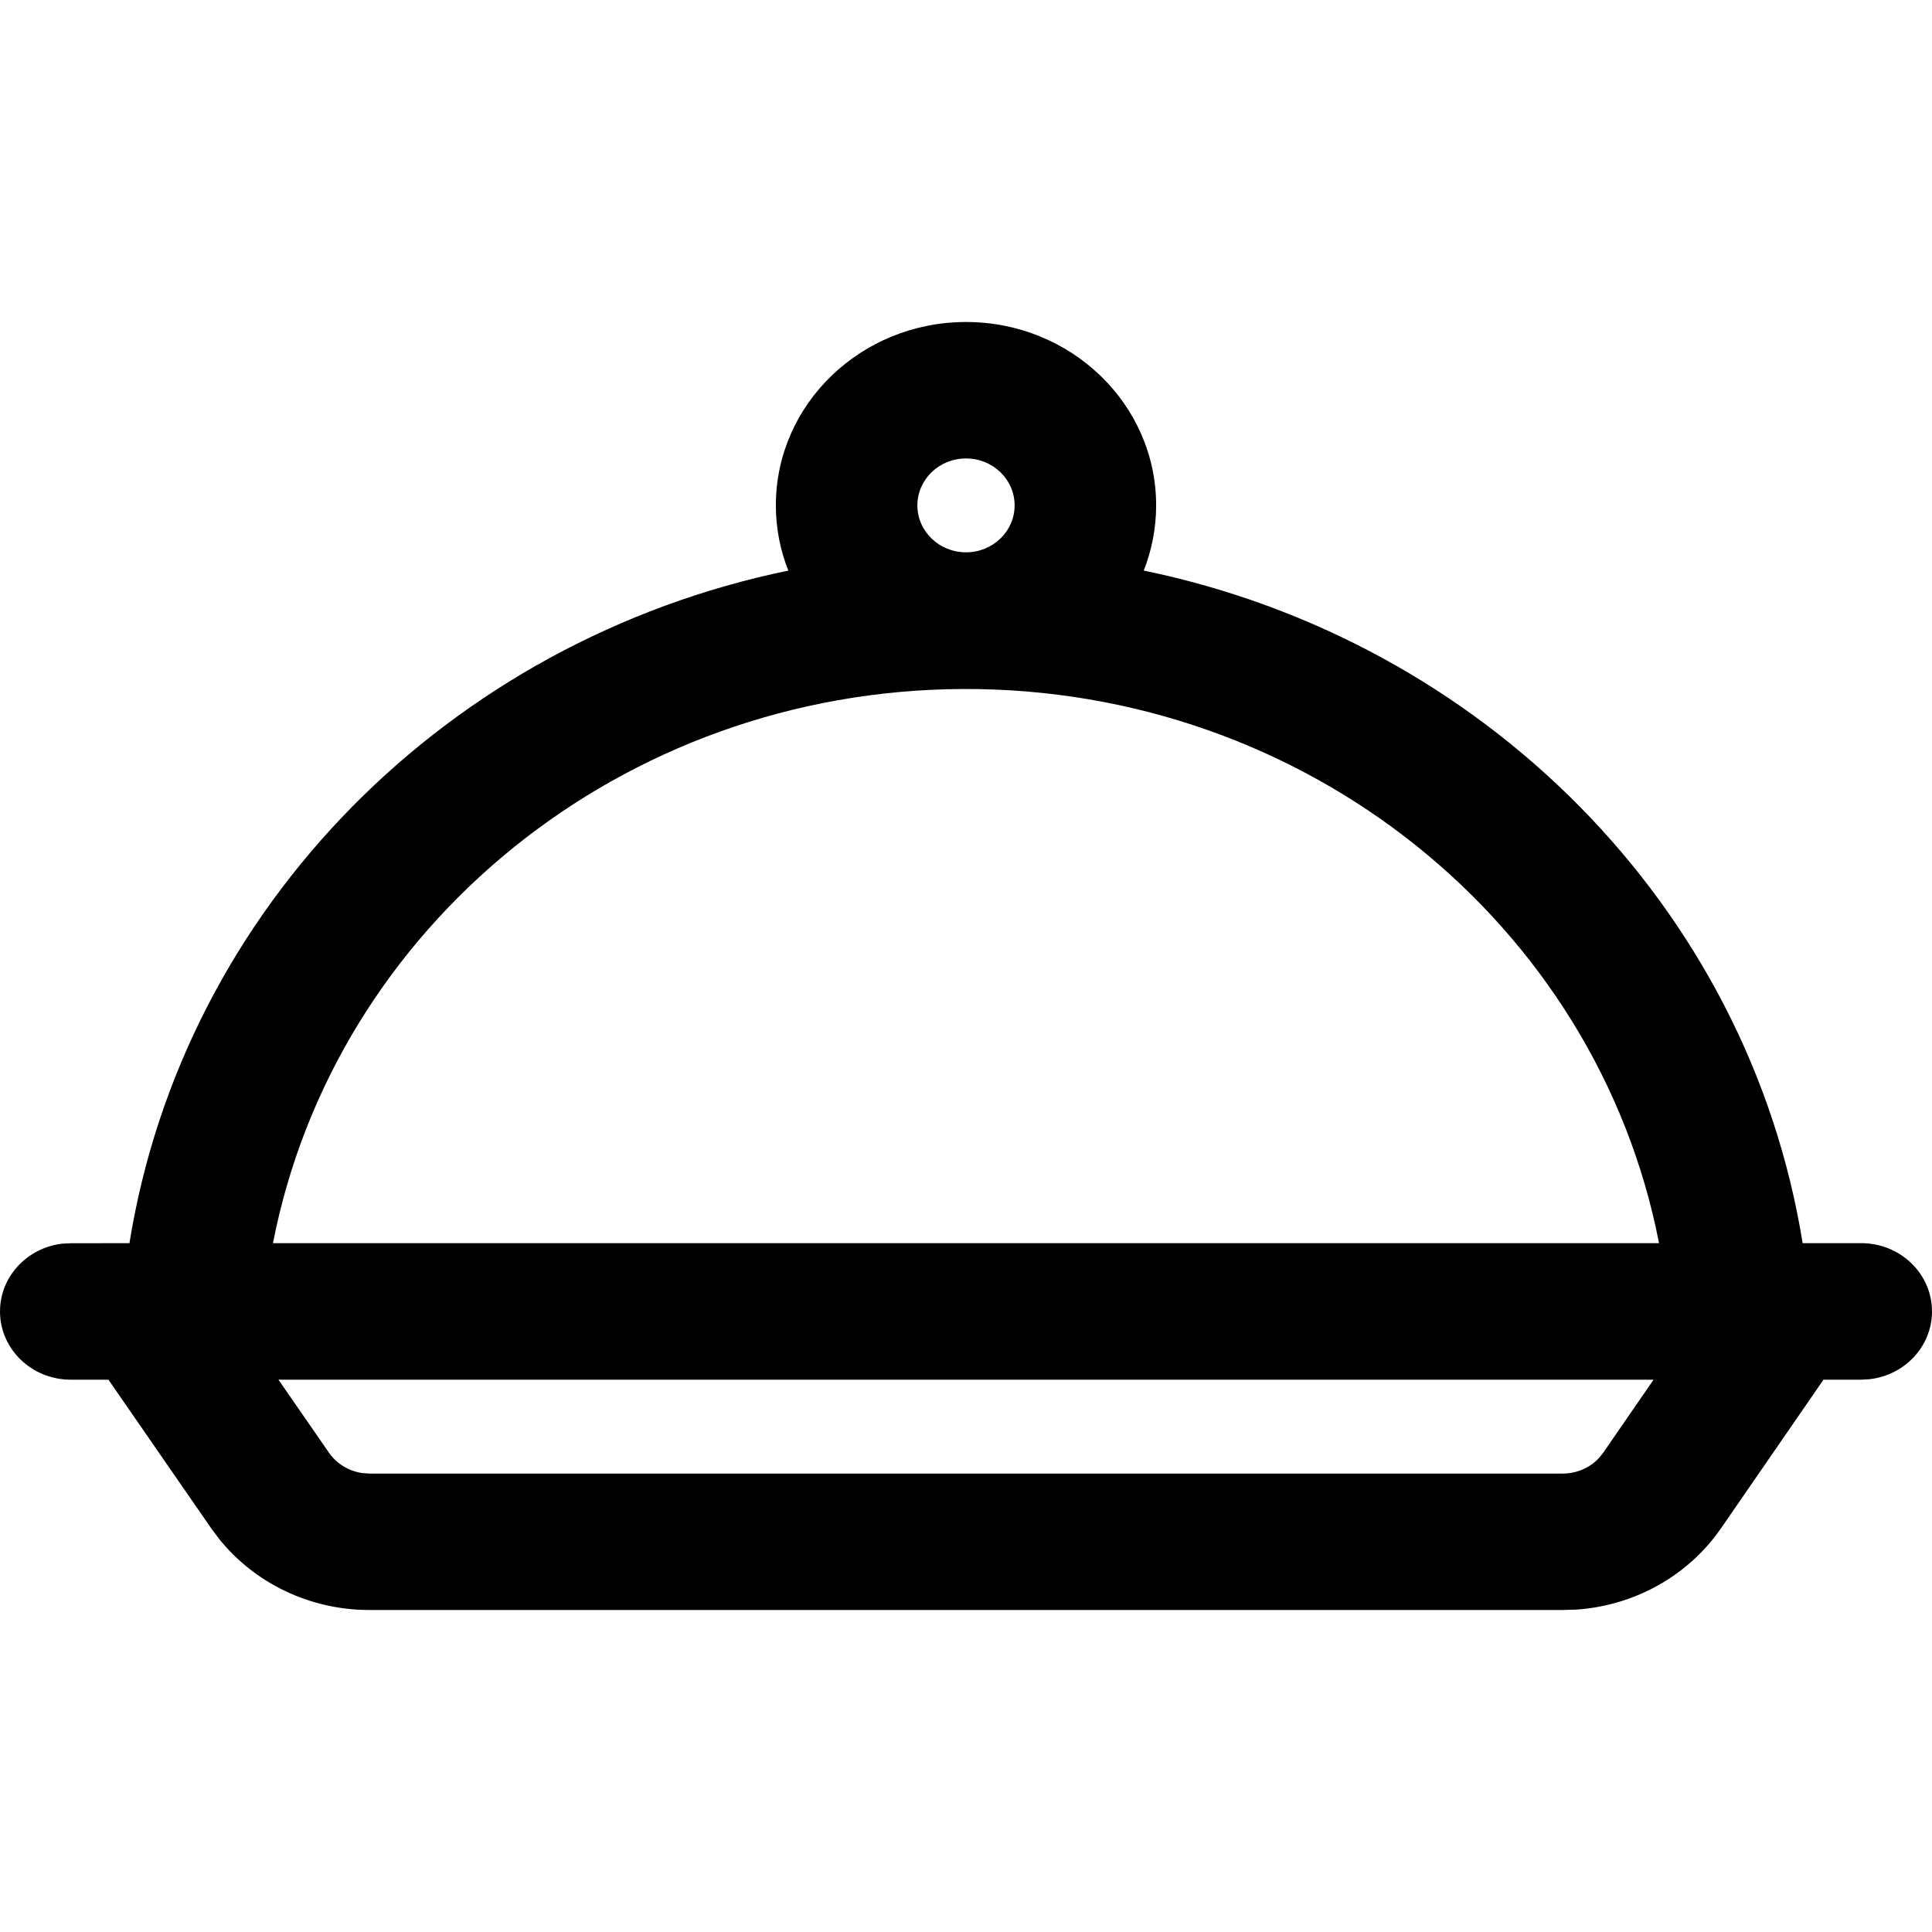 <svg xmlns="http://www.w3.org/2000/svg" width="24" height="24" viewBox="0 0 24 24">
                        <path d="M12 0c1.304 0 2.362 1.02 2.362 2.278 0 .285-.055.558-.154.81 4.204.867 7.51 4.165 8.185 8.355h.728c.486 0 .879.38.879.848 0 .435-.34.793-.776.842l-.103.006h-.469l-1.273 1.846c-.407.589-1.071.96-1.796 1.01l-.169.005H4.584c-.732-.001-1.418-.33-1.862-.883l-.098-.131-1.277-1.847H.879c-.486 0-.879-.38-.879-.848 0-.434.34-.793.776-.842l.103-.005.729-.001c.674-4.184 3.974-7.486 8.185-8.355-.1-.25-.155-.524-.155-.81C9.638 1.02 10.696 0 12 0zm8.541 13.139H3.459l.627.906c.096.139.248.23.415.254l.085.006h14.828c.173 0 .337-.072.45-.194l.052-.065.625-.907zm-8.58-8.58c-4.242.019-7.805 2.953-8.57 6.884h17.218c-.77-3.962-4.38-6.902-8.648-6.884zM12 1.695c-.334 0-.604.261-.604.583 0 .322.27.583.604.583.334 0 .604-.261.604-.583 0-.322-.27-.583-.604-.583z" transform="translate(-27 -180) translate(27 120) translate(0 60) translate(0 4)"/>
</svg>
